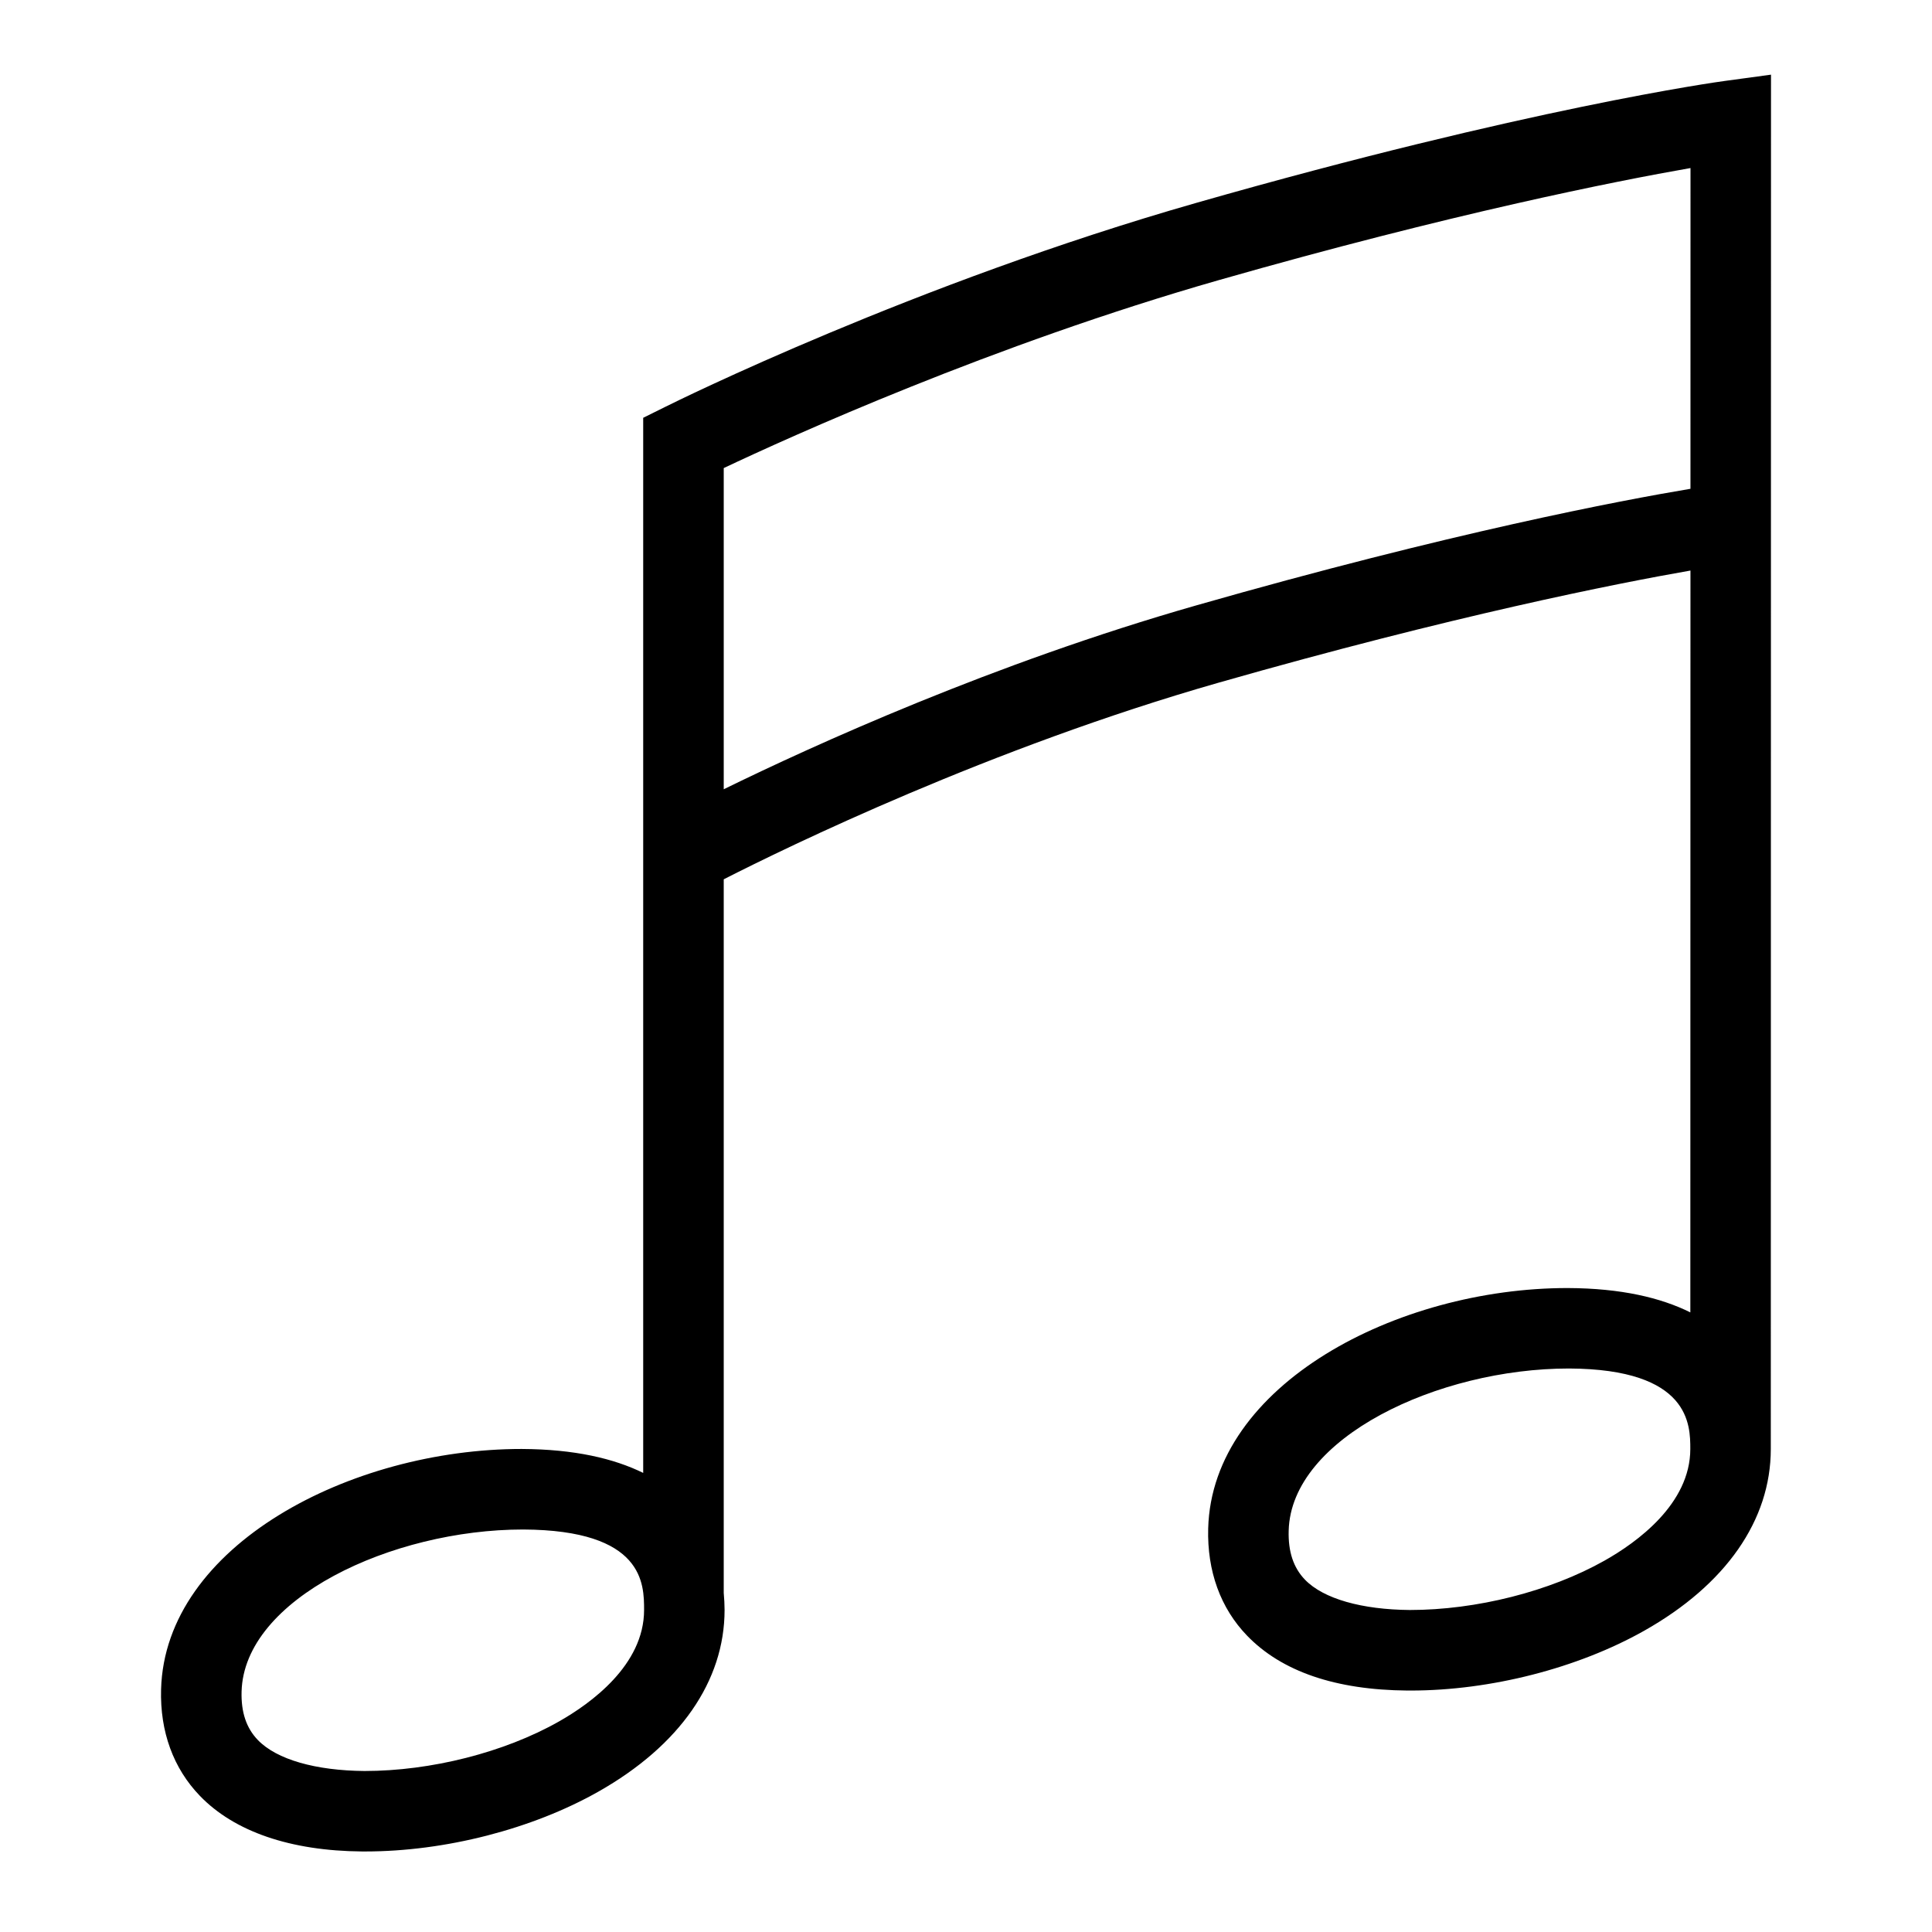 <svg viewBox="0 0 48 48" xmlns="http://www.w3.org/2000/svg" xmlns:xlink="http://www.w3.org/1999/xlink" >
<defs>



 <path fill="#000000" id="i-2180" d="M42.866,2.009c-0.196,0.026-4.906,0.677-13.14,3.03c-7.008,2.002-12.942,4.941-13.191,5.066l-0.555,0.275v26.214 c-0.727-0.357-1.703-0.589-3.021-0.595c-4.248,0-8.86,2.4-8.957,5.973c-0.029,1.049,0.305,1.963,0.965,2.646 c0.857,0.889,2.25,1.366,4.027,1.381h0.084l0,0c1.979,0,4.143-0.555,5.788-1.486c2.022-1.144,3.136-2.746,3.136-4.514 c0-0.133-0.008-0.275-0.021-0.423V21.846c1.58-0.805,6.628-3.266,12.295-4.885c5.812-1.66,9.875-2.463,11.723-2.786l-0.003,18.431 c-0.73-0.363-1.716-0.6-3.051-0.605c-4.234,0-8.832,2.4-8.928,5.973c-0.028,1.059,0.306,1.98,0.966,2.663 c0.86,0.891,2.2,1.35,3.983,1.364h0.084c0.001,0,0.001,0,0.001,0c1.979,0,4.147-0.555,5.797-1.485 c2.03-1.144,3.147-2.747,3.147-4.515L44,1.855L42.866,2.009z M13.881,42.773C12.523,43.541,10.705,44,9.056,44 c-1.21-0.01-2.181-0.283-2.65-0.77c-0.286-0.297-0.418-0.689-0.404-1.203C6.063,39.723,9.727,38,12.997,38 c3.005,0.014,3.005,1.355,3.005,2C16.002,41.369,14.674,42.325,13.881,42.773z M29.727,15.039c-5.051,1.442-9.529,3.484-11.746,4.57 v-7.98c1.635-0.773,6.674-3.061,12.295-4.668C36.068,5.306,40.142,4.5,42,4.175l-0.001,7.969 C40.283,12.431,36.054,13.23,29.727,15.039z M39.866,38.772C38.502,39.541,36.679,40,35.027,40c-1.191-0.01-2.146-0.277-2.606-0.754 c-0.286-0.297-0.419-0.695-0.404-1.219C32.078,35.723,35.725,34,38.981,34c3.014,0.014,3.014,1.406,3.014,2 C41.995,37.367,40.661,38.324,39.866,38.772z"/> 
</defs>

<use x="0" y="0" xlink:href="#i-2180"/>

</svg>